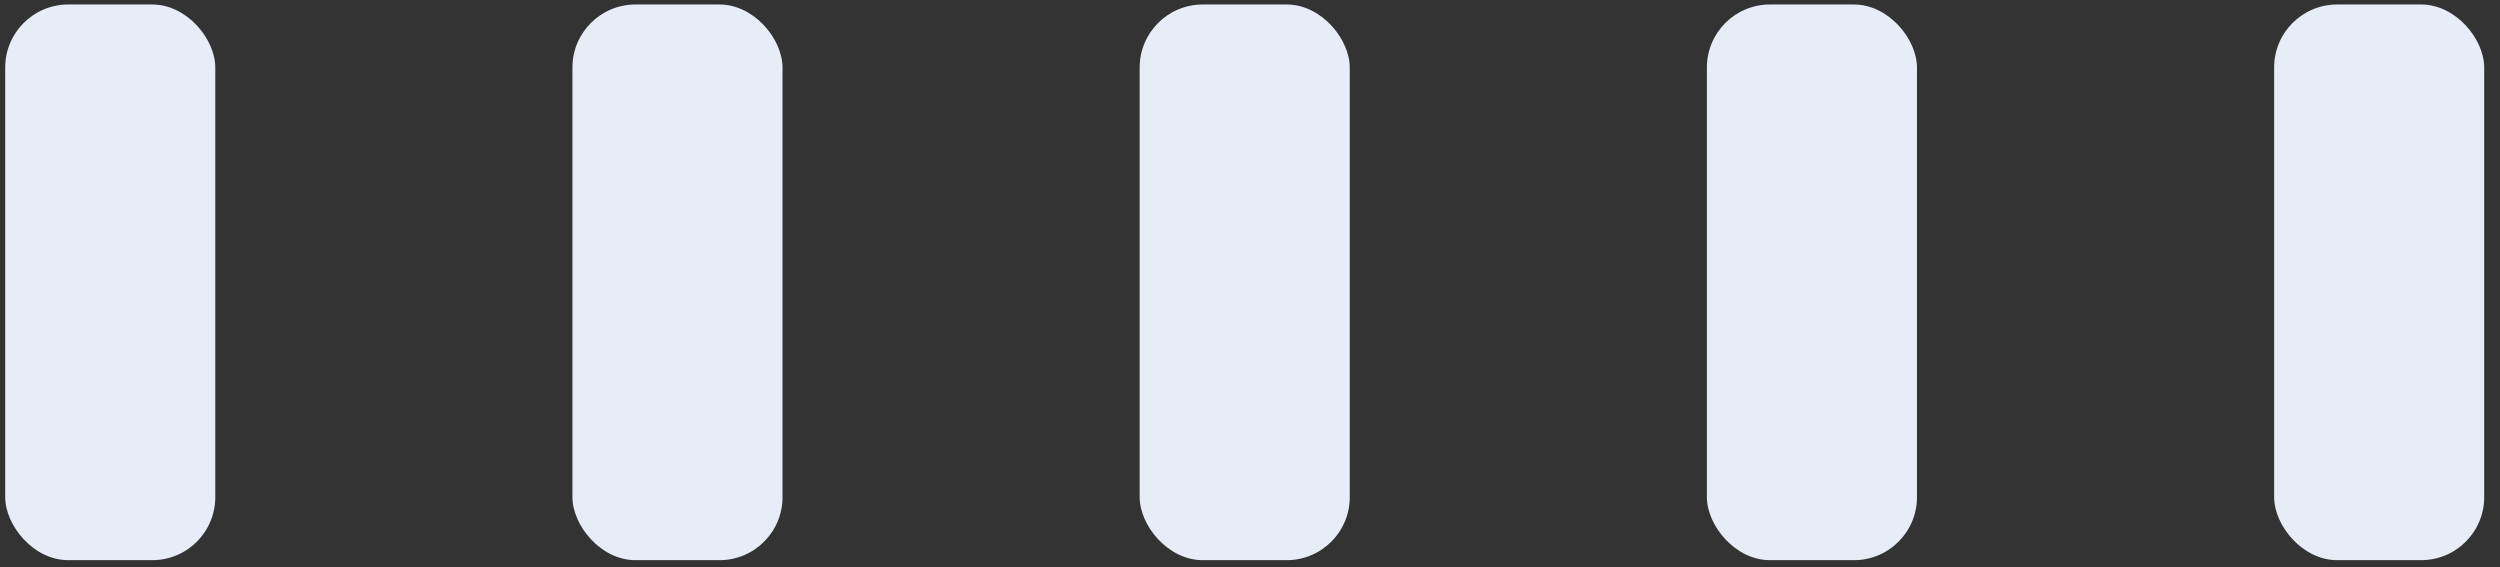 <svg width="119" height="27" viewBox="0 0 119 27" fill="none" xmlns="http://www.w3.org/2000/svg">
<rect x="0" y="0" width="119" height="27" fill="#333333" stroke="none"/>
<rect x="108.248" y="0.214" width="10" height="26.45" rx="3" fill="#E7ECF7"/>
<rect x="81.248" y="0.214" width="10" height="26.45" rx="3" fill="#E7ECF7"/>
<rect x="54.248" y="0.214" width="10" height="26.45" rx="3" fill="#E7ECF7"/>
<rect x="27.248" y="0.214" width="10" height="26.45" rx="3" fill="#E7ECF7"/>
<rect x="0.248" y="0.214" width="10" height="26.45" rx="3" fill="#E7ECF7"/>
</svg>
